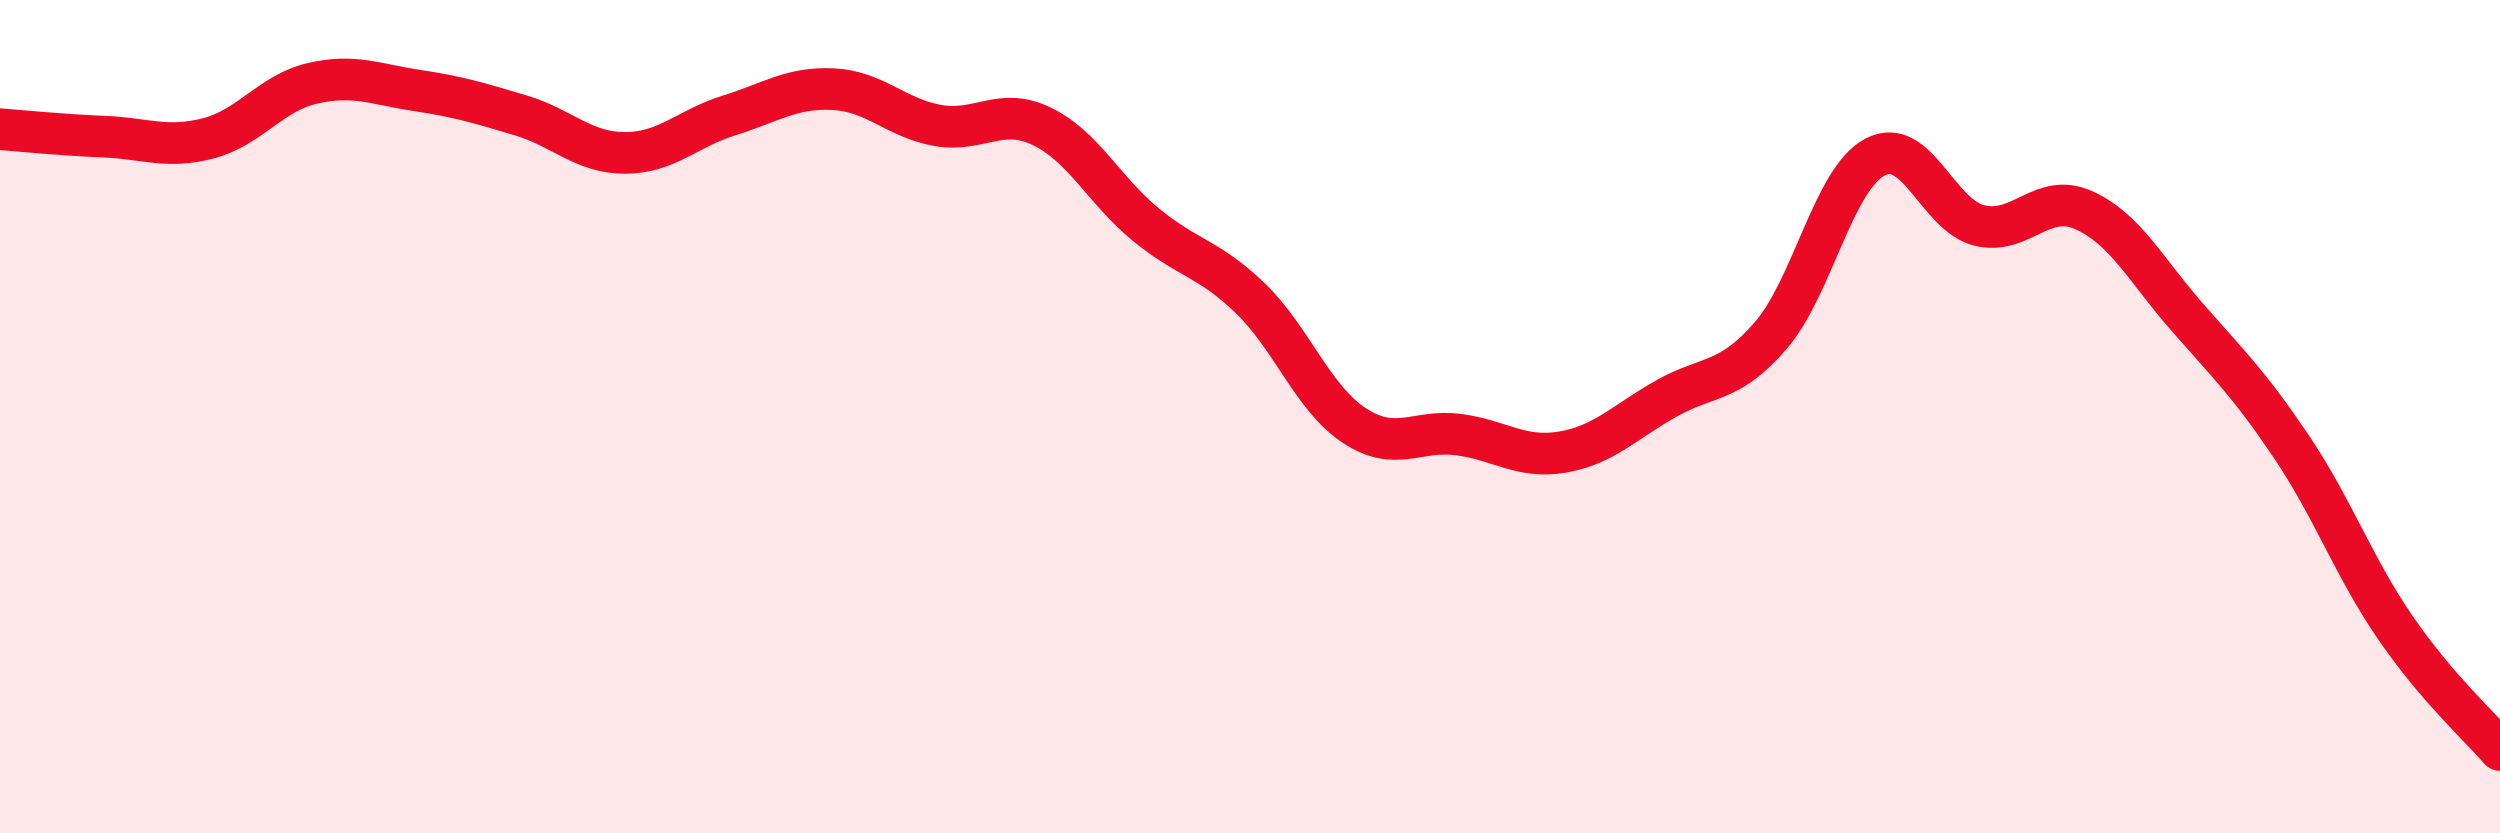 
    <svg width="60" height="20" viewBox="0 0 60 20" xmlns="http://www.w3.org/2000/svg">
      <path
        d="M 0,3.1 C 0.5,3.14 1.5,3.24 2.5,3.28 C 3.5,3.32 4,3.58 5,3.32 C 6,3.06 6.5,2.23 7.5,2 C 8.5,1.77 9,2.02 10,2.17 C 11,2.32 11.5,2.47 12.5,2.77 C 13.5,3.07 14,3.67 15,3.67 C 16,3.67 16.5,3.08 17.5,2.77 C 18.5,2.46 19,2.09 20,2.14 C 21,2.19 21.5,2.83 22.5,3.01 C 23.5,3.19 24,2.55 25,3.03 C 26,3.51 26.5,4.57 27.5,5.39 C 28.5,6.21 29,6.19 30,7.15 C 31,8.11 31.5,9.55 32.5,10.21 C 33.5,10.87 34,10.3 35,10.43 C 36,10.56 36.5,11.02 37.5,10.85 C 38.5,10.68 39,10.12 40,9.56 C 41,9 41.5,9.21 42.5,8.05 C 43.5,6.89 44,4.3 45,3.77 C 46,3.24 46.5,5.16 47.5,5.41 C 48.5,5.66 49,4.6 50,5.04 C 51,5.48 51.5,6.48 52.5,7.62 C 53.5,8.76 54,9.24 55,10.73 C 56,12.22 56.5,13.63 57.5,15.08 C 58.5,16.53 59.5,17.42 60,18L60 20L0 20Z"
        fill="#EB0A25"
        opacity="0.1"
        stroke-linecap="round"
        stroke-linejoin="round"
      />
      <path
        d="M 0,3.1 C 0.5,3.14 1.5,3.24 2.5,3.28 C 3.5,3.32 4,3.58 5,3.32 C 6,3.06 6.5,2.23 7.5,2 C 8.5,1.77 9,2.02 10,2.17 C 11,2.32 11.5,2.47 12.5,2.77 C 13.5,3.07 14,3.67 15,3.67 C 16,3.67 16.5,3.08 17.5,2.77 C 18.5,2.46 19,2.09 20,2.14 C 21,2.19 21.5,2.83 22.5,3.01 C 23.5,3.19 24,2.55 25,3.03 C 26,3.51 26.5,4.57 27.5,5.39 C 28.5,6.21 29,6.19 30,7.15 C 31,8.11 31.5,9.55 32.5,10.21 C 33.5,10.87 34,10.3 35,10.43 C 36,10.56 36.5,11.02 37.5,10.85 C 38.5,10.68 39,10.12 40,9.56 C 41,9 41.5,9.21 42.5,8.05 C 43.5,6.89 44,4.3 45,3.77 C 46,3.24 46.5,5.16 47.5,5.41 C 48.5,5.66 49,4.6 50,5.04 C 51,5.48 51.5,6.48 52.5,7.62 C 53.5,8.76 54,9.24 55,10.73 C 56,12.22 56.5,13.63 57.5,15.08 C 58.5,16.53 59.5,17.42 60,18"
        stroke="#EB0A25"
        stroke-width="1"
        fill="none"
        stroke-linecap="round"
        stroke-linejoin="round"
      />
    </svg>
  